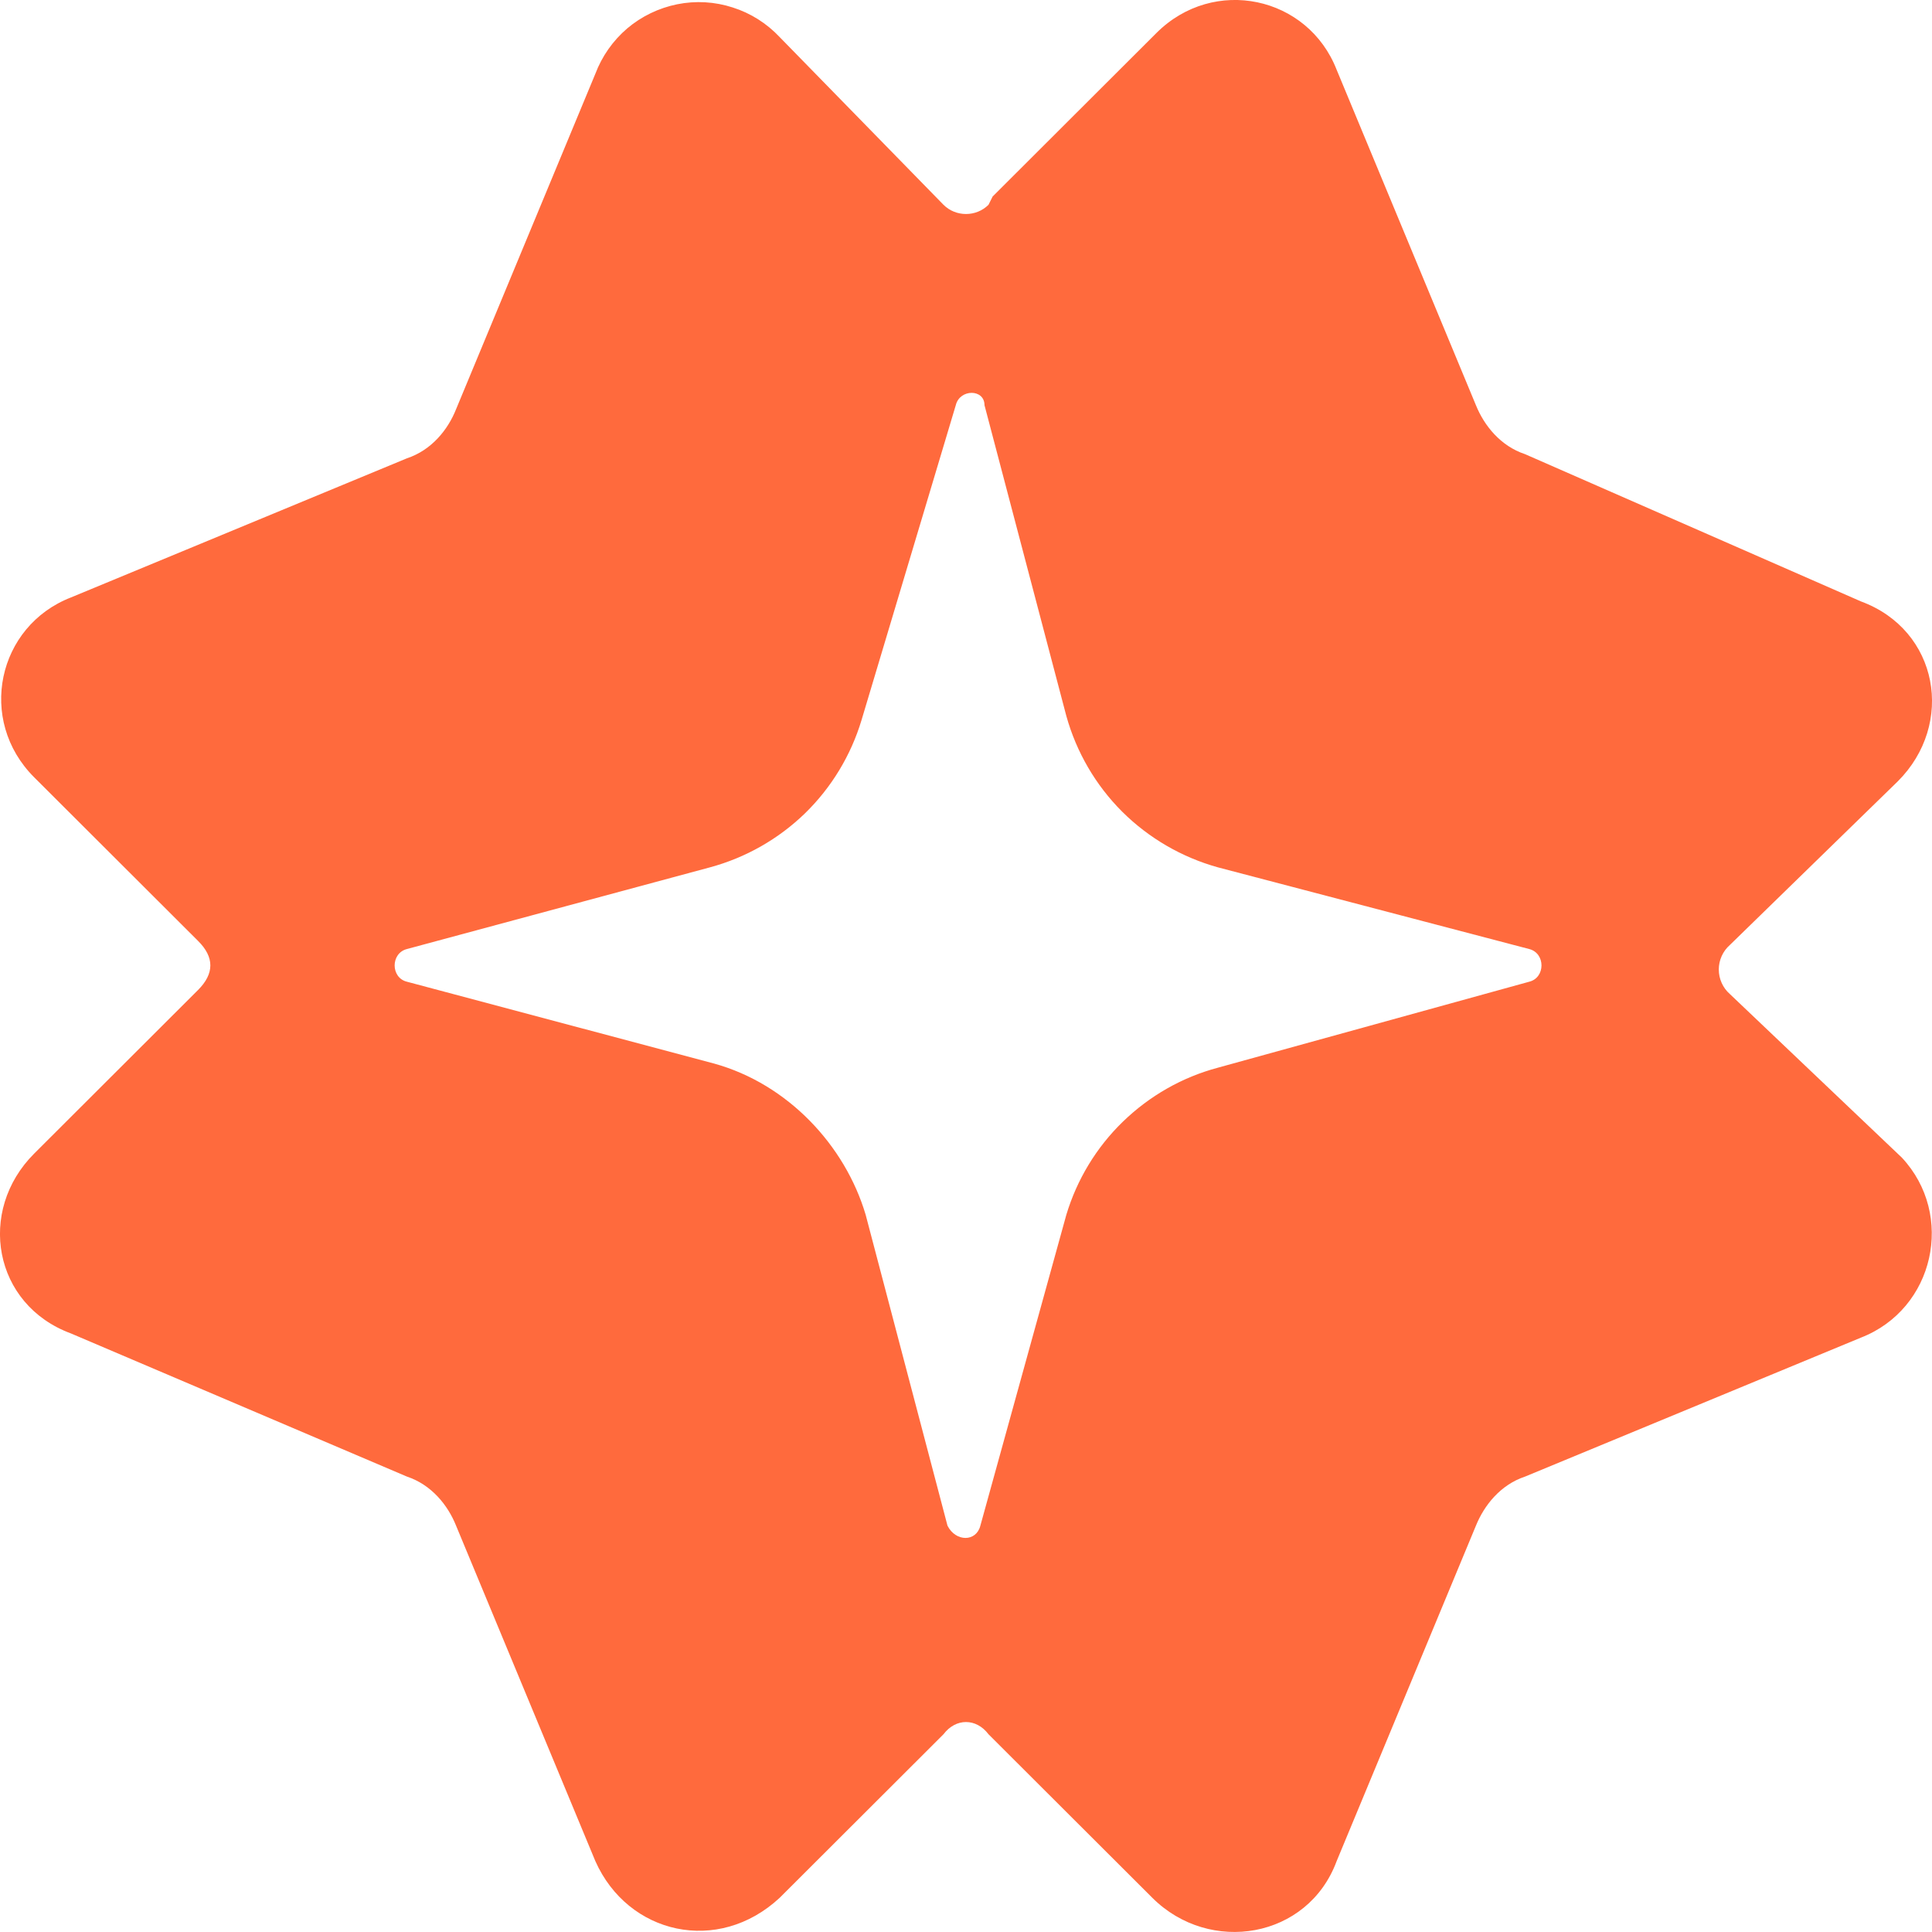 <?xml version="1.0" encoding="utf-8"?>
<svg xmlns="http://www.w3.org/2000/svg" fill="none" height="100%" overflow="visible" preserveAspectRatio="none" style="display: block;" viewBox="0 0 14 14" width="100%">
<path clip-rule="evenodd" d="M7.163 1.484C7.074 1.573 6.926 1.573 6.837 1.484L5.65 0.269C5.556 0.169 5.439 0.095 5.309 0.054C5.18 0.012 5.041 0.004 4.907 0.031C4.774 0.058 4.649 0.118 4.545 0.206C4.441 0.295 4.362 0.408 4.314 0.535L3.305 2.965C3.246 3.114 3.127 3.262 2.949 3.321L0.515 4.329C-0.019 4.536 -0.168 5.218 0.248 5.633L1.435 6.818C1.554 6.936 1.554 7.055 1.435 7.174L0.248 8.359C-0.168 8.774 -0.049 9.455 0.515 9.663L2.949 10.7C3.127 10.759 3.246 10.908 3.305 11.056L4.314 13.486C4.551 14.019 5.204 14.167 5.65 13.752L6.837 12.567C6.926 12.449 7.074 12.449 7.163 12.567L8.35 13.752C8.766 14.167 9.478 14.049 9.686 13.486L10.695 11.056C10.755 10.908 10.873 10.759 11.051 10.7L13.485 9.693C14.019 9.485 14.168 8.803 13.782 8.389L12.535 7.203C12.51 7.181 12.49 7.154 12.476 7.123C12.462 7.092 12.455 7.059 12.455 7.025C12.455 6.992 12.462 6.959 12.476 6.928C12.49 6.897 12.51 6.87 12.535 6.848L13.752 5.662C14.168 5.247 14.049 4.566 13.485 4.358L11.051 3.291C10.873 3.232 10.755 3.084 10.695 2.936L9.686 0.506C9.478 -0.028 8.796 -0.176 8.38 0.239L7.193 1.424L7.163 1.484ZM7.134 2.936C7.134 2.817 6.955 2.817 6.926 2.936L6.243 5.218C6.166 5.474 6.025 5.707 5.833 5.894C5.641 6.08 5.404 6.215 5.145 6.285L2.949 6.877C2.83 6.907 2.83 7.085 2.949 7.114L5.175 7.707C5.709 7.855 6.124 8.3 6.273 8.803L6.866 11.056C6.926 11.174 7.074 11.174 7.104 11.056L7.727 8.803C7.804 8.547 7.945 8.314 8.137 8.128C8.33 7.941 8.566 7.806 8.825 7.737L11.081 7.114C11.2 7.085 11.2 6.907 11.081 6.877L8.825 6.285C8.563 6.212 8.324 6.073 8.131 5.881C7.939 5.689 7.8 5.45 7.727 5.188L7.134 2.936Z" fill="#FF6A3D" fill-rule="evenodd" id="Vector"/>
</svg>
